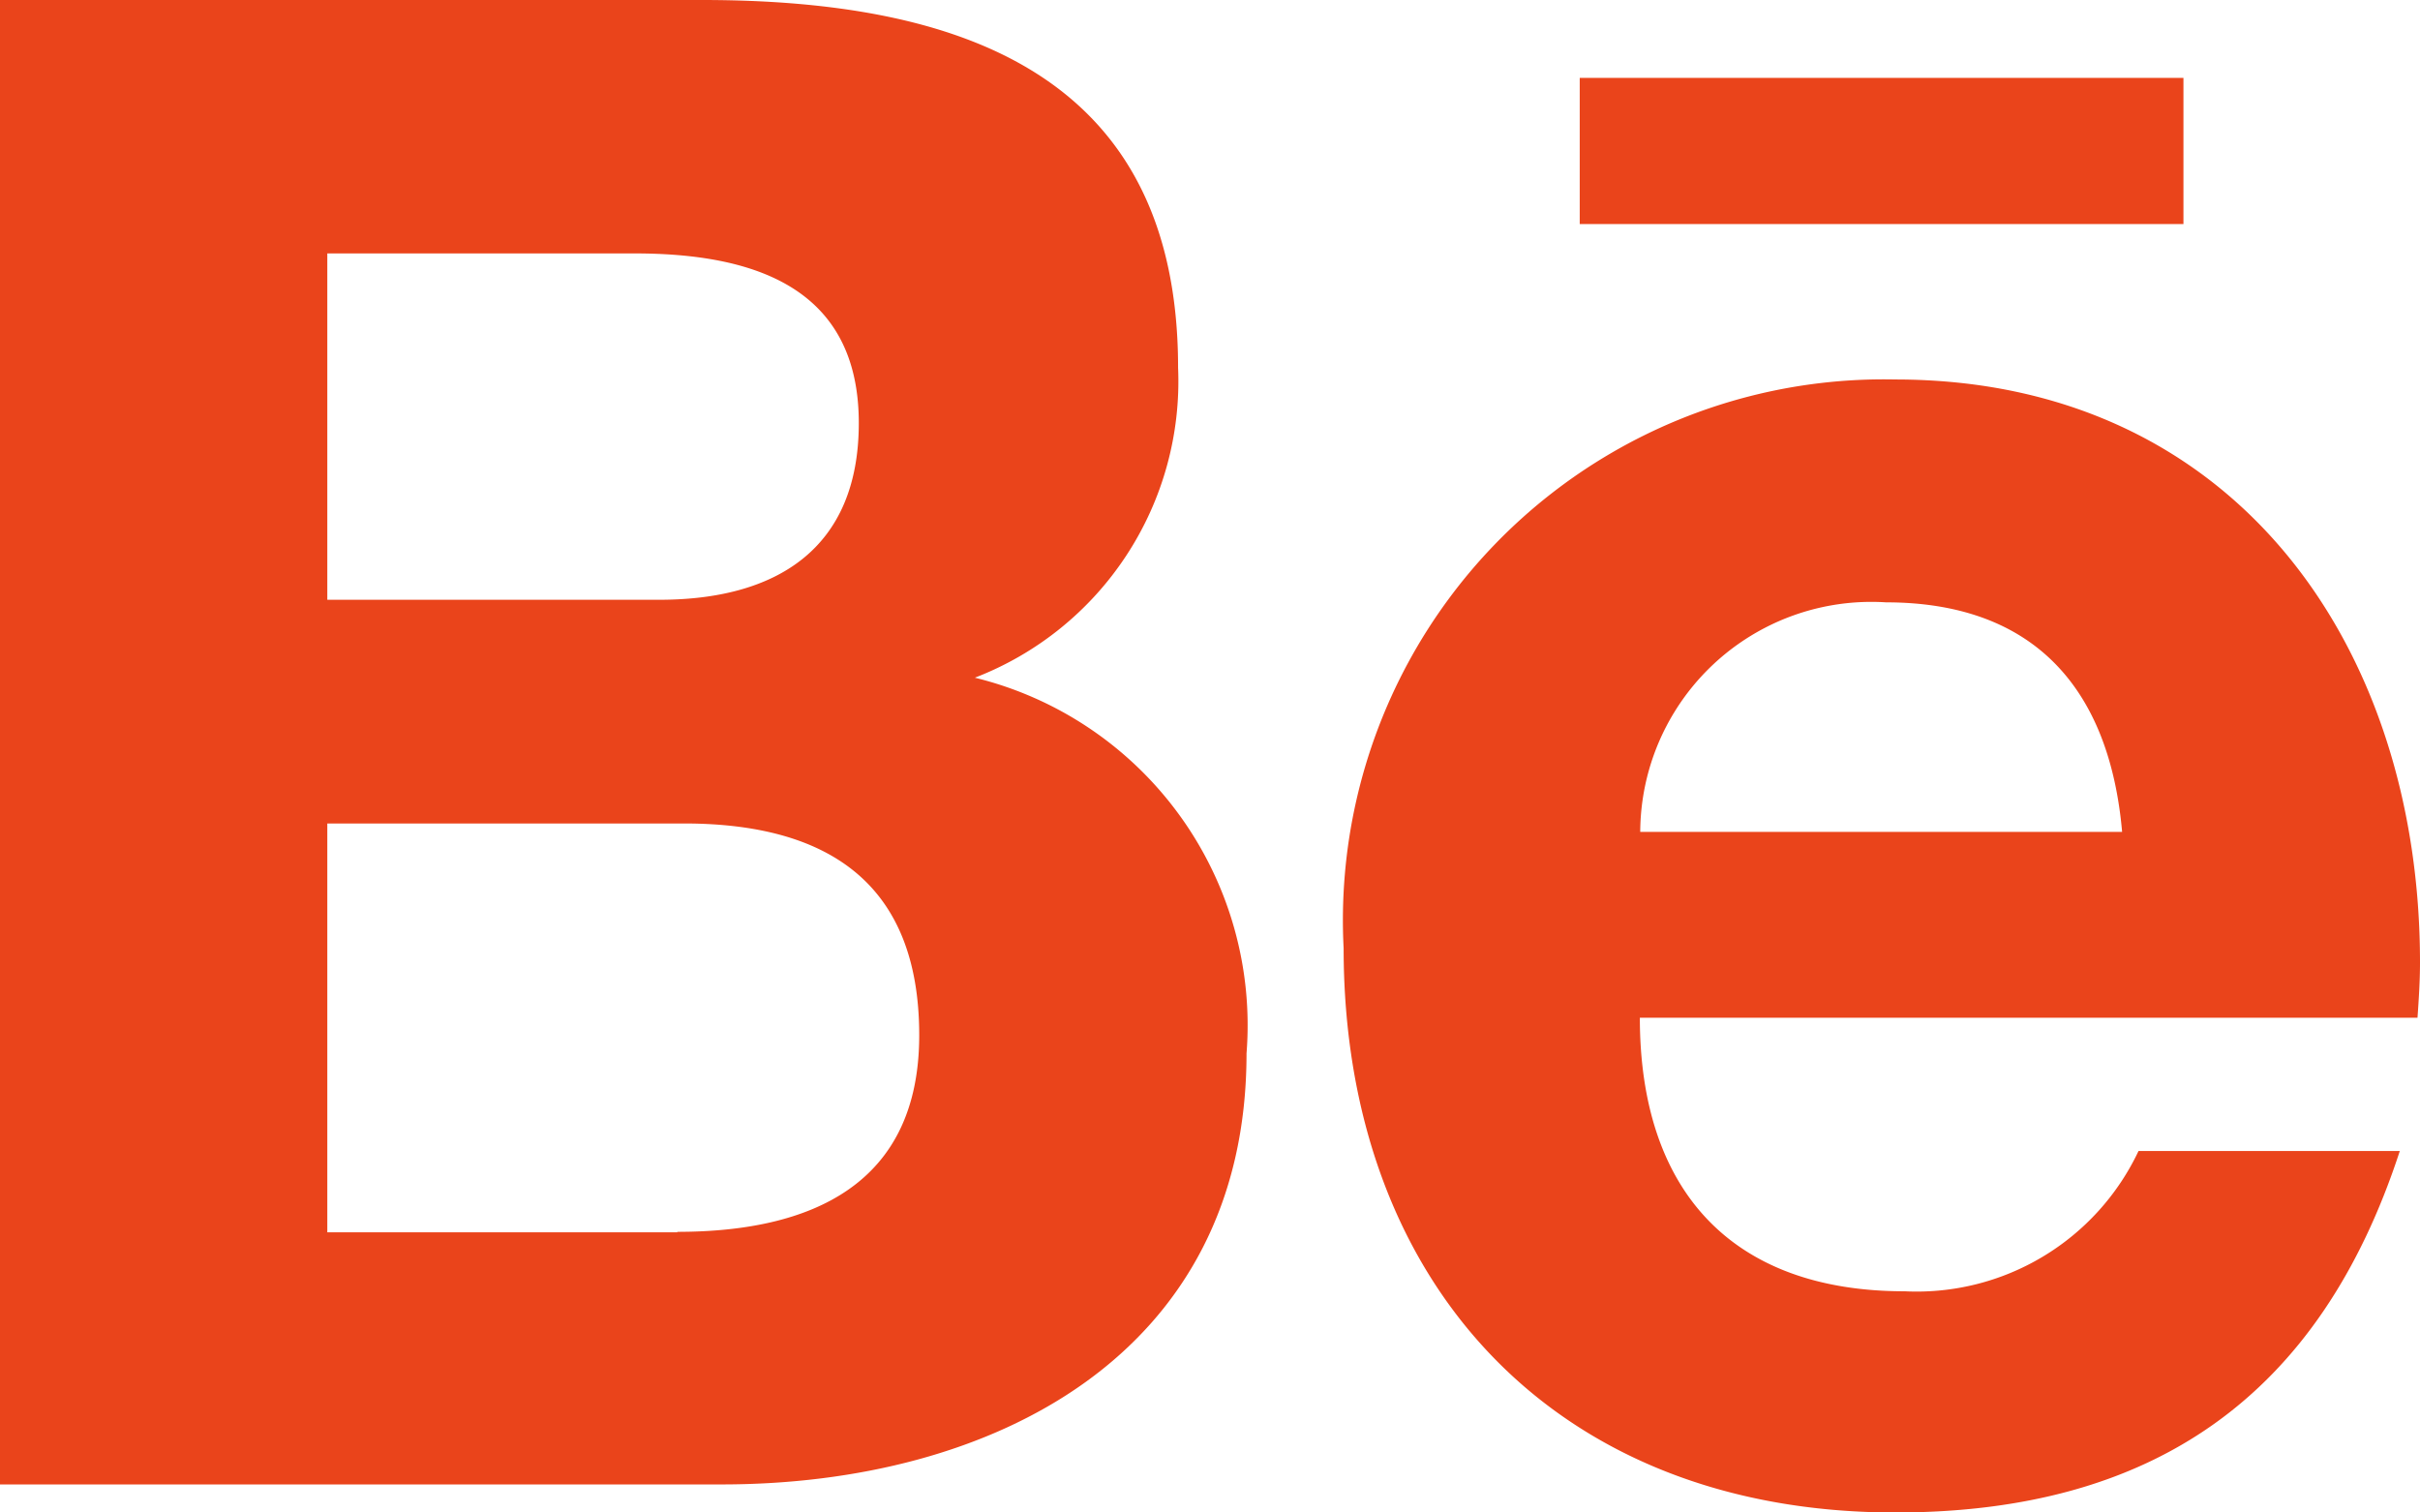 <svg id="Behance-Orange" xmlns="http://www.w3.org/2000/svg" width="32" height="20" viewBox="0 0 32 20">
  <g id="behance">
    <path id="Shape" d="M12.889,8.962a4.2,4.2,0,0,0,2.689-4.1C15.578.953,12.656,0,9.283,0H0V19.629H9.544c3.578,0,6.939-1.711,6.939-5.7a4.731,4.731,0,0,0-3.594-4.968ZM4.328,3.351H8.389c1.561,0,2.967.438,2.967,2.243,0,1.667-1.094,2.337-2.639,2.337H4.328V3.351ZM8.956,16.295H4.328V10.889H9.044c1.906,0,3.111.792,3.111,2.8,0,1.983-1.439,2.6-3.2,2.6ZM28.872,2.963H20.889V1.03h7.983V2.963ZM32,12.728c0-4.2-2.467-7.71-6.939-7.71a7.152,7.152,0,0,0-7.294,7.521c0,4.425,2.794,7.461,7.294,7.461,3.406,0,5.611-1.529,6.672-4.78H28.278a3.245,3.245,0,0,1-3.094,1.855c-2.294,0-3.5-1.34-3.5-3.617H31.967C31.983,13.226,32,12.977,32,12.728ZM21.689,11a3.056,3.056,0,0,1,3.25-3.035c1.967,0,2.956,1.152,3.122,3.035Z" fill="#ea441b"/>
  </g>
</svg>
